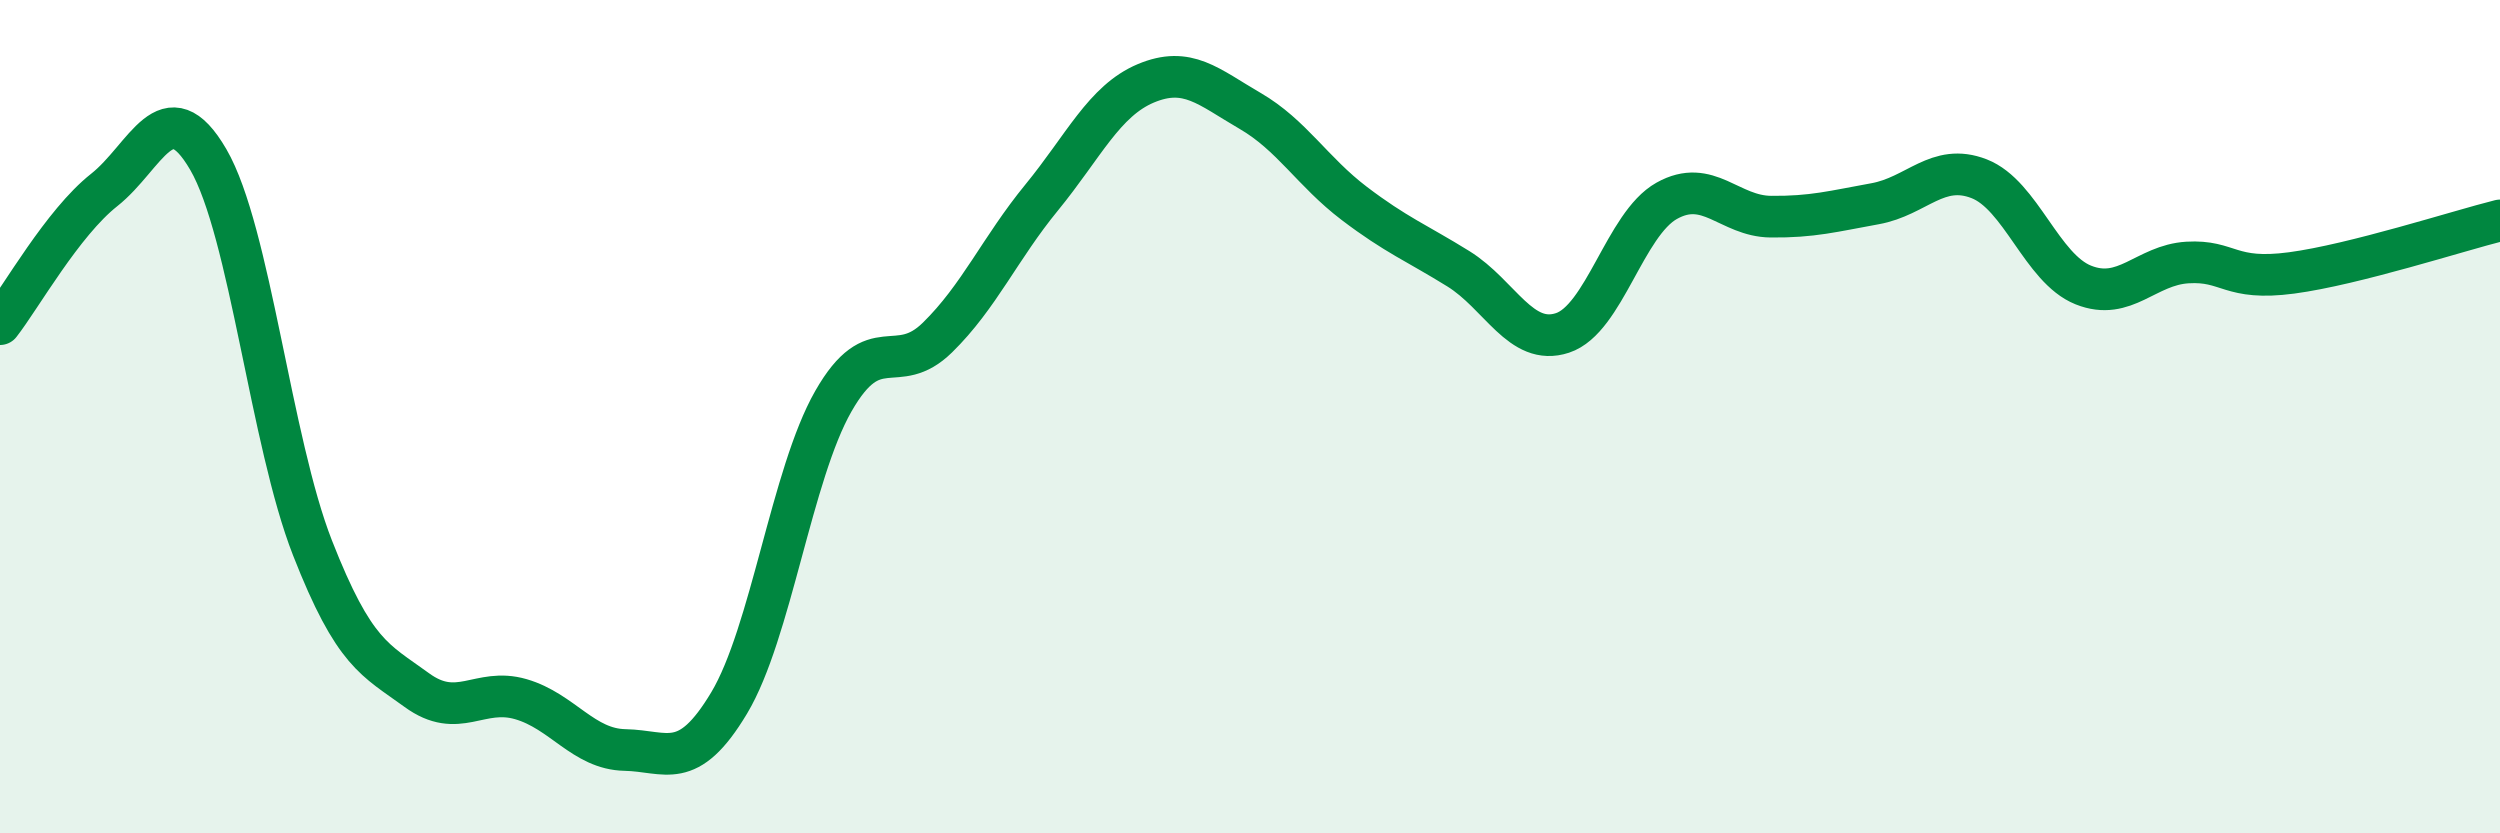 
    <svg width="60" height="20" viewBox="0 0 60 20" xmlns="http://www.w3.org/2000/svg">
      <path
        d="M 0,7.78 C 0.5,7.14 1.5,5.35 2.5,4.56 C 3.5,3.77 4,2.11 5,3.83 C 6,5.55 6.5,10.6 7.5,13.15 C 8.5,15.7 9,15.83 10,16.56 C 11,17.29 11.5,16.49 12.5,16.78 C 13.5,17.07 14,17.98 15,18 C 16,18.02 16.5,18.54 17.5,16.87 C 18.5,15.2 19,11.38 20,9.63 C 21,7.88 21.5,9.08 22.5,8.1 C 23.5,7.12 24,5.96 25,4.74 C 26,3.52 26.5,2.42 27.5,2 C 28.5,1.58 29,2.08 30,2.66 C 31,3.24 31.5,4.12 32.5,4.88 C 33.5,5.64 34,5.83 35,6.45 C 36,7.07 36.5,8.32 37.5,7.99 C 38.5,7.66 39,5.38 40,4.82 C 41,4.26 41.5,5.19 42.5,5.2 C 43.5,5.21 44,5.07 45,4.89 C 46,4.71 46.5,3.9 47.5,4.29 C 48.5,4.68 49,6.44 50,6.84 C 51,7.24 51.5,6.36 52.5,6.3 C 53.5,6.24 53.5,6.75 55,6.55 C 56.5,6.35 59,5.54 60,5.29L60 20L0 20Z"
        fill="#008740"
        opacity="0.1"
        stroke-linecap="round"
        stroke-linejoin="round"
      />
      <path
        d="M 0,7.78 C 0.5,7.14 1.5,5.35 2.5,4.56 C 3.5,3.77 4,2.11 5,3.83 C 6,5.55 6.5,10.6 7.5,13.15 C 8.5,15.7 9,15.83 10,16.56 C 11,17.29 11.5,16.49 12.5,16.78 C 13.5,17.07 14,17.98 15,18 C 16,18.02 16.5,18.54 17.5,16.87 C 18.5,15.2 19,11.38 20,9.63 C 21,7.88 21.5,9.08 22.5,8.1 C 23.5,7.12 24,5.96 25,4.74 C 26,3.52 26.5,2.42 27.5,2 C 28.5,1.58 29,2.08 30,2.66 C 31,3.24 31.5,4.12 32.5,4.88 C 33.5,5.64 34,5.83 35,6.45 C 36,7.07 36.5,8.32 37.5,7.99 C 38.5,7.66 39,5.38 40,4.82 C 41,4.26 41.5,5.19 42.5,5.2 C 43.5,5.21 44,5.07 45,4.89 C 46,4.71 46.5,3.9 47.5,4.29 C 48.5,4.68 49,6.44 50,6.84 C 51,7.24 51.5,6.36 52.5,6.3 C 53.5,6.24 53.5,6.75 55,6.55 C 56.5,6.35 59,5.54 60,5.29"
        stroke="#008740"
        stroke-width="1"
        fill="none"
        stroke-linecap="round"
        stroke-linejoin="round"
      />
    </svg>
  